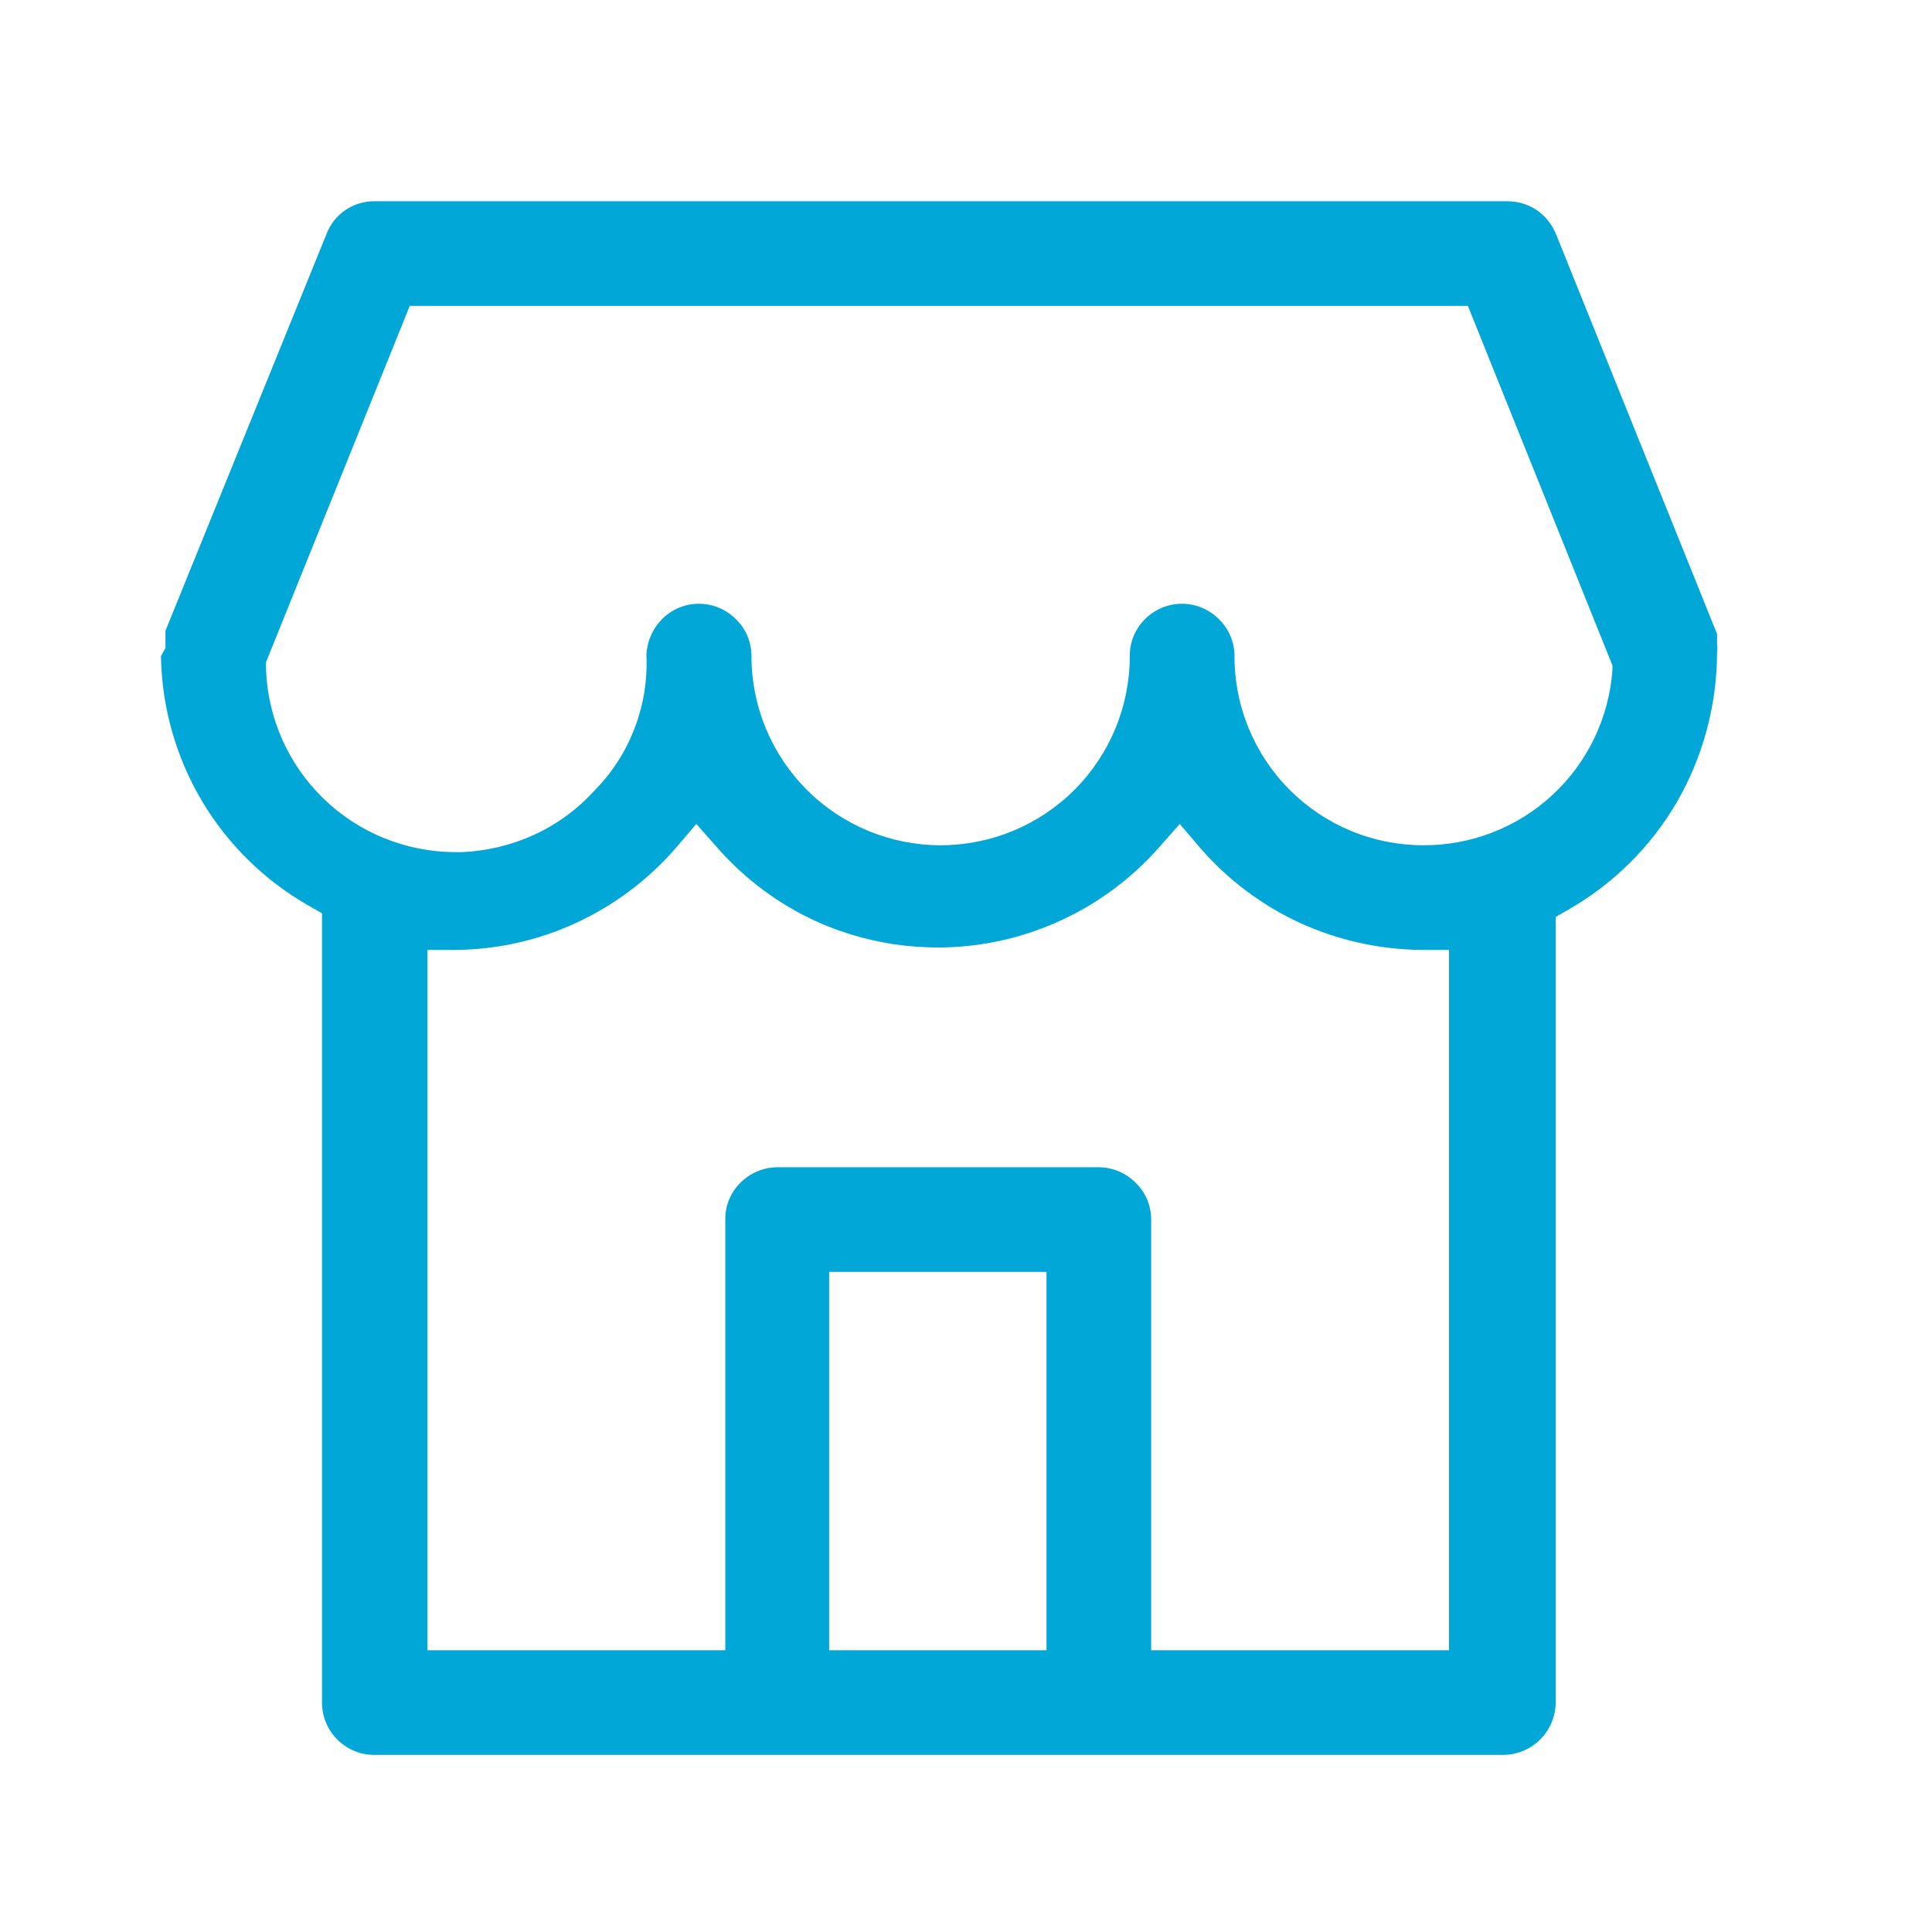 <svg width="36" height="36" viewBox="0 0 36 36" fill="none" xmlns="http://www.w3.org/2000/svg">
<path d="M6.975 32.7C6.847 32.7 6.72 32.675 6.602 32.626C6.484 32.577 6.376 32.505 6.286 32.414C6.195 32.324 6.123 32.217 6.074 32.098C6.025 31.98 6 31.853 6 31.725V17.018L5.738 16.868C4.923 16.401 4.243 15.732 3.763 14.925C3.284 14.118 3.021 13.201 3 12.263V12.263C3 12.263 3 12.263 3 12.225L3.083 12.075V11.91V11.753L6.082 4.365C6.151 4.182 6.274 4.025 6.435 3.915C6.596 3.805 6.787 3.747 6.982 3.75H28.095C28.278 3.751 28.457 3.803 28.613 3.9C28.785 4.012 28.918 4.175 28.995 4.365L31.995 11.813C31.995 11.813 31.995 11.865 31.995 11.918V12C32.003 12.05 32.003 12.1 31.995 12.15C31.994 13.132 31.736 14.097 31.245 14.948C30.763 15.772 30.076 16.456 29.25 16.935L28.988 17.085V31.725C28.985 31.983 28.882 32.23 28.7 32.412C28.517 32.595 28.27 32.698 28.012 32.7H6.975ZM20.475 21.75C20.731 21.752 20.976 21.854 21.157 22.035C21.25 22.124 21.324 22.232 21.375 22.35C21.425 22.469 21.45 22.596 21.45 22.725V30.75H27V17.7H26.475C25.698 17.691 24.932 17.52 24.225 17.198C23.516 16.871 22.885 16.398 22.372 15.81L21.983 15.353L21.585 15.803C20.809 16.678 19.774 17.284 18.63 17.531C17.486 17.778 16.293 17.653 15.225 17.175C14.517 16.854 13.886 16.386 13.373 15.803L12.975 15.353L12.585 15.81C12.072 16.398 11.441 16.871 10.732 17.198C10.027 17.524 9.26 17.695 8.482 17.7H7.965V30.75H13.515V22.725C13.513 22.597 13.537 22.469 13.586 22.351C13.636 22.232 13.708 22.125 13.8 22.035C13.891 21.945 13.998 21.873 14.117 21.824C14.235 21.775 14.362 21.75 14.49 21.75H20.475ZM15.45 30.75H19.5V23.7H15.45V30.75ZM4.957 12.338V12.48C4.992 13.391 5.378 14.253 6.033 14.886C6.689 15.519 7.564 15.874 8.475 15.878H8.61C9.074 15.857 9.53 15.748 9.953 15.555C10.38 15.359 10.762 15.078 11.078 14.73C11.407 14.397 11.663 13.999 11.828 13.56C11.993 13.127 12.067 12.665 12.045 12.203C12.056 11.951 12.16 11.713 12.338 11.535C12.427 11.445 12.534 11.373 12.652 11.324C12.77 11.275 12.896 11.25 13.024 11.25C13.151 11.25 13.278 11.275 13.395 11.324C13.513 11.373 13.62 11.445 13.71 11.535C13.803 11.624 13.877 11.732 13.927 11.85C13.977 11.969 14.003 12.096 14.002 12.225C14.002 13.16 14.374 14.057 15.035 14.718C15.696 15.379 16.593 15.75 17.527 15.75C18.462 15.75 19.359 15.379 20.02 14.718C20.681 14.057 21.052 13.16 21.052 12.225C21.051 12.097 21.075 11.969 21.124 11.851C21.173 11.732 21.246 11.625 21.337 11.535C21.427 11.445 21.534 11.373 21.652 11.324C21.77 11.275 21.896 11.25 22.024 11.25C22.151 11.25 22.278 11.275 22.395 11.324C22.513 11.373 22.62 11.445 22.71 11.535C22.803 11.624 22.877 11.732 22.927 11.85C22.977 11.969 23.003 12.096 23.003 12.225C23.002 12.688 23.092 13.147 23.269 13.575C23.446 14.003 23.705 14.392 24.033 14.72C24.36 15.047 24.749 15.307 25.177 15.484C25.605 15.661 26.064 15.751 26.527 15.75C27.418 15.752 28.276 15.417 28.929 14.812C29.582 14.206 29.98 13.376 30.045 12.488V12.398L27.352 5.7H7.635L4.957 12.338Z" fill="#00A7D7"/>
</svg>
